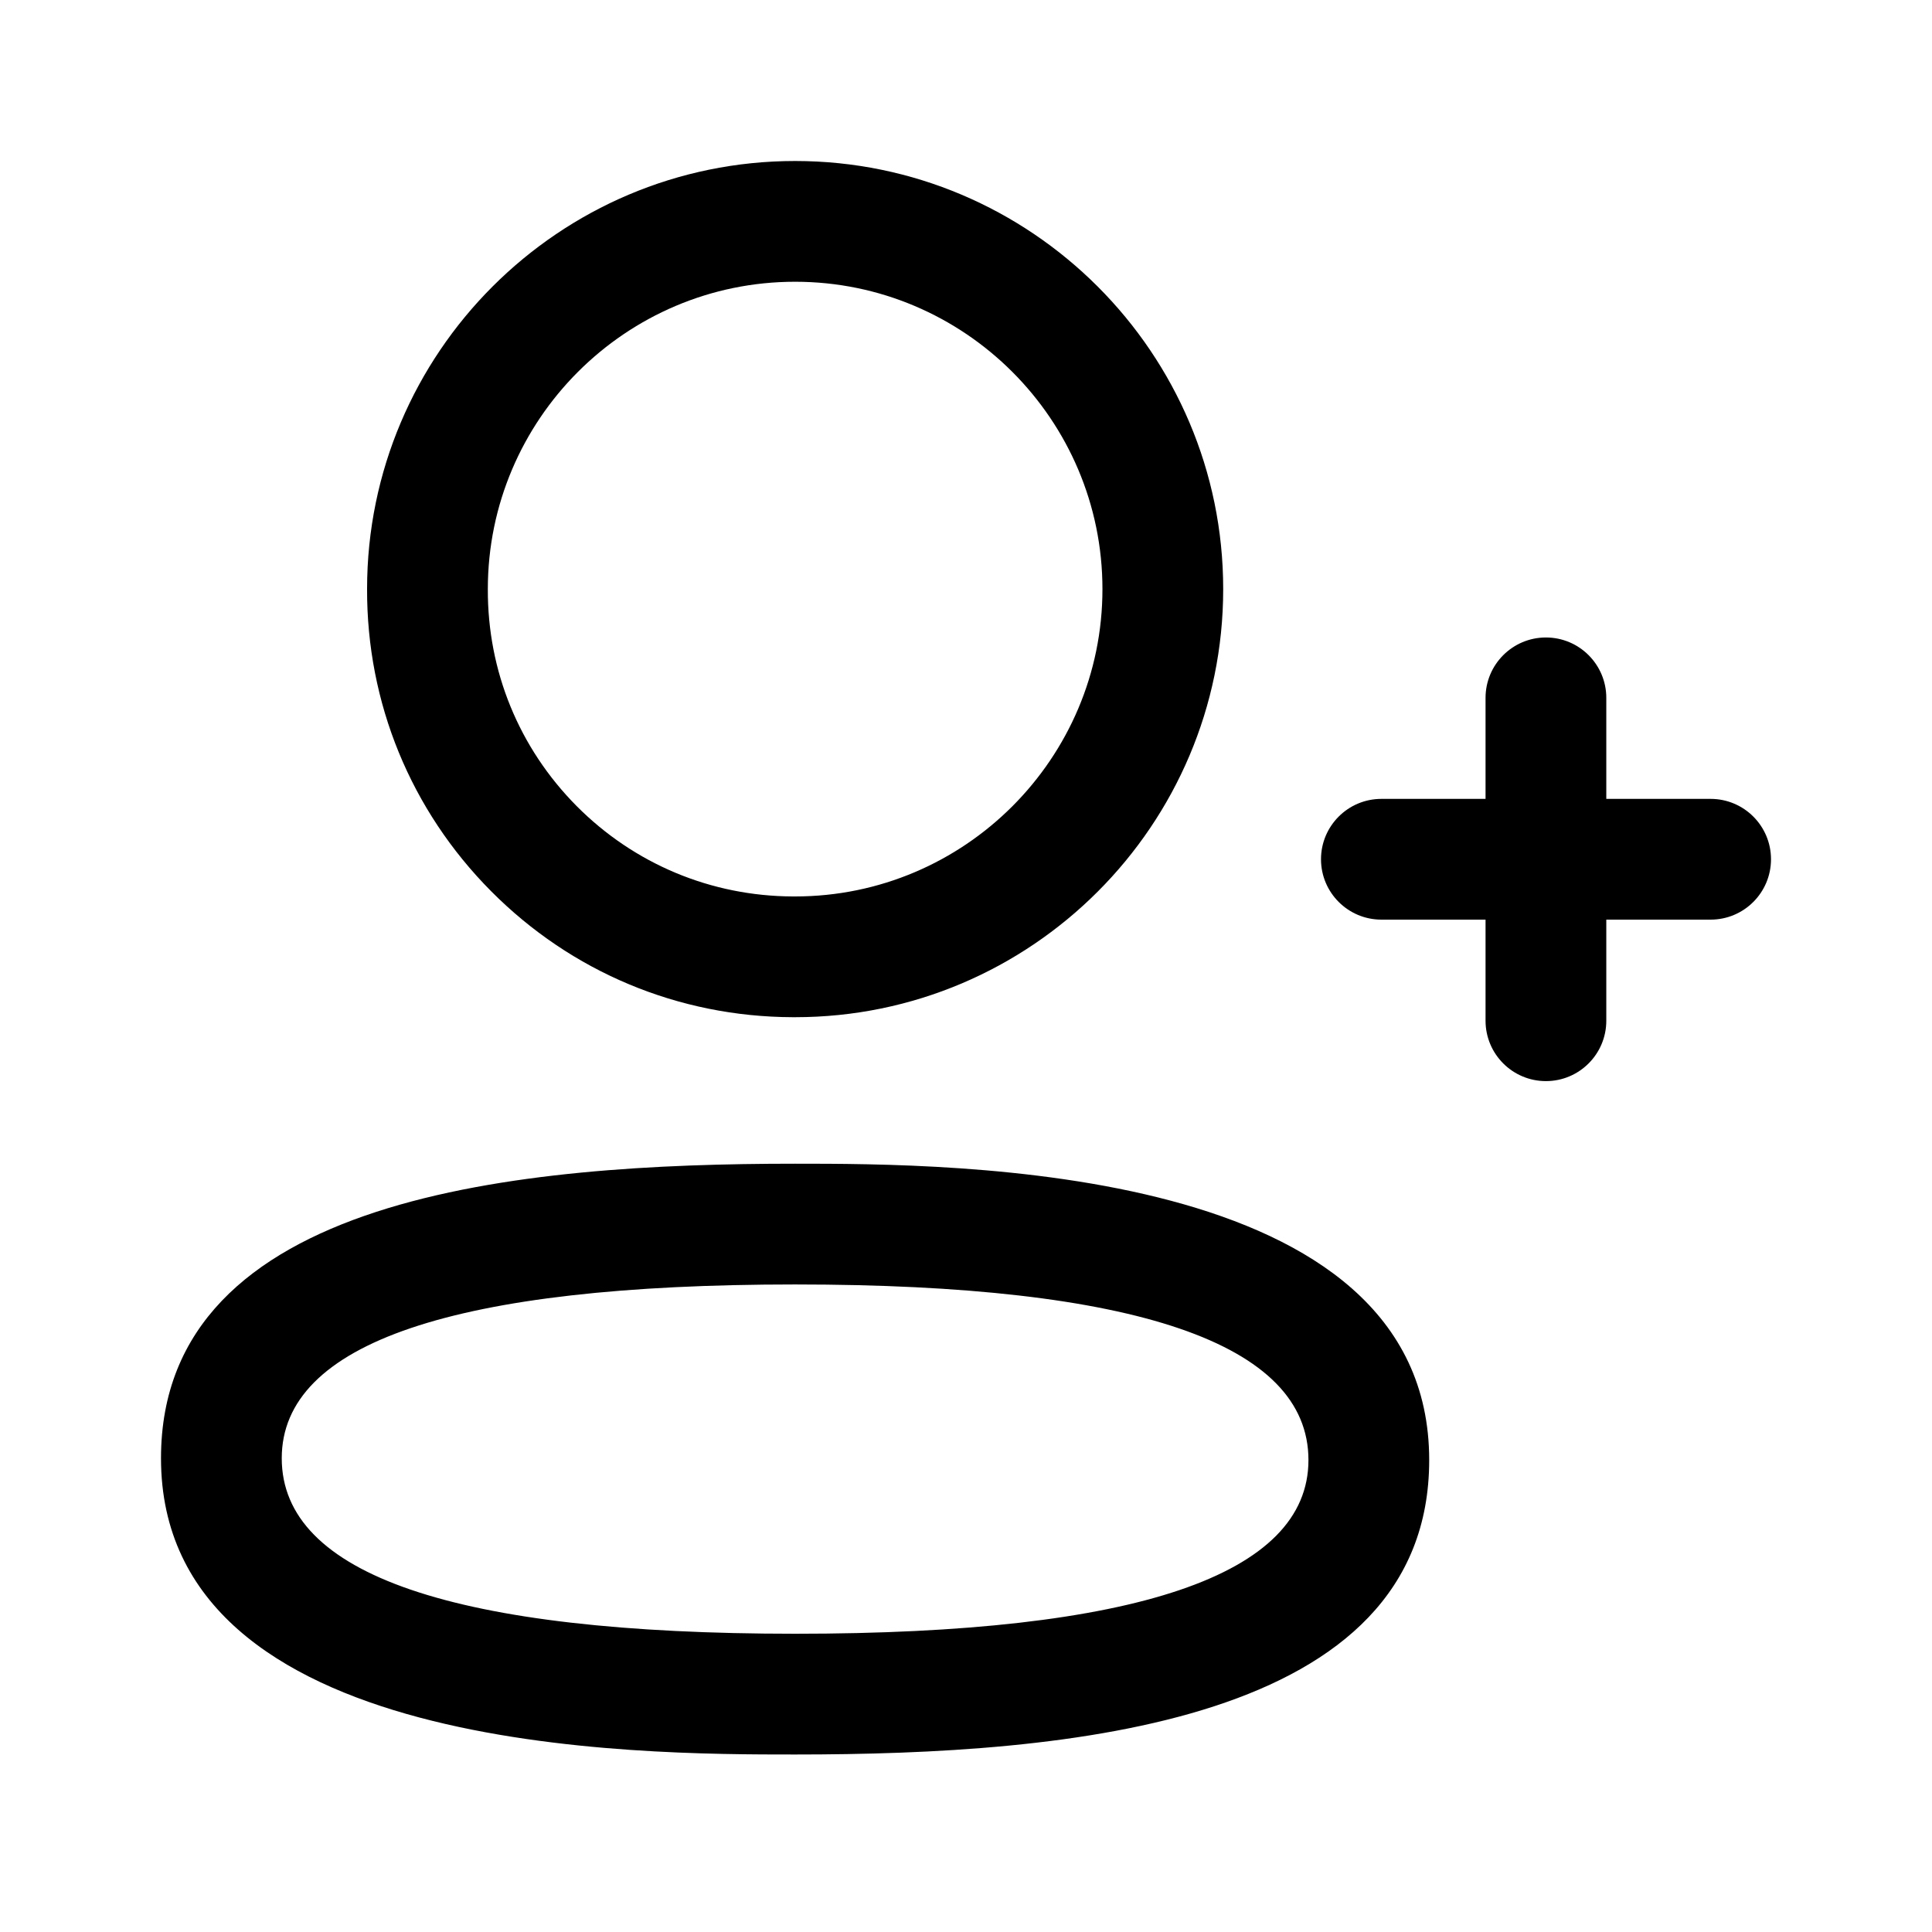 <svg width="24" height="24" viewBox="0 0 24 24" fill="none" xmlns="http://www.w3.org/2000/svg">
<g id="Iconly/Regular/Outline/Add User">
<g id="Add User">
<g id="Union">
<path fill-rule="evenodd" clip-rule="evenodd" d="M9.846 12.636H9.877C12.81 12.636 15.195 10.25 15.195 7.318C15.195 4.386 12.81 2 9.877 2C6.945 2 4.56 4.386 4.56 7.315C4.555 8.731 5.102 10.065 6.1 11.07C7.097 12.074 8.427 12.631 9.846 12.636ZM6.06 7.318C6.06 5.213 7.773 3.5 9.877 3.5C11.982 3.5 13.695 5.213 13.695 7.318C13.695 9.423 11.982 11.136 9.877 11.136H9.849C8.833 11.132 7.879 10.733 7.163 10.013C6.448 9.292 6.056 8.337 6.06 7.318Z" fill="black"/>
<path fill-rule="evenodd" clip-rule="evenodd" d="M2 18.115C2 21.795 7.929 21.795 9.877 21.795C13.259 21.795 17.754 21.416 17.754 18.137C17.754 14.456 11.825 14.456 9.877 14.456C6.495 14.456 2 14.835 2 18.115ZM3.5 18.115C3.5 16.683 5.646 15.956 9.877 15.956C14.108 15.956 16.254 16.689 16.254 18.137C16.254 19.568 14.108 20.295 9.877 20.295C5.646 20.295 3.5 19.561 3.5 18.115Z" fill="black"/>
<path d="M19.204 13.43C18.79 13.43 18.454 13.094 18.454 12.68V11.424H17.16C16.746 11.424 16.41 11.088 16.41 10.674C16.41 10.26 16.746 9.924 17.16 9.924H18.454V8.669C18.454 8.255 18.79 7.919 19.204 7.919C19.618 7.919 19.954 8.255 19.954 8.669V9.924H21.25C21.664 9.924 22 10.26 22 10.674C22 11.088 21.664 11.424 21.25 11.424H19.954V12.68C19.954 13.094 19.618 13.43 19.204 13.43Z" fill="black"/>
</g>
</g>
</g>
</svg>
